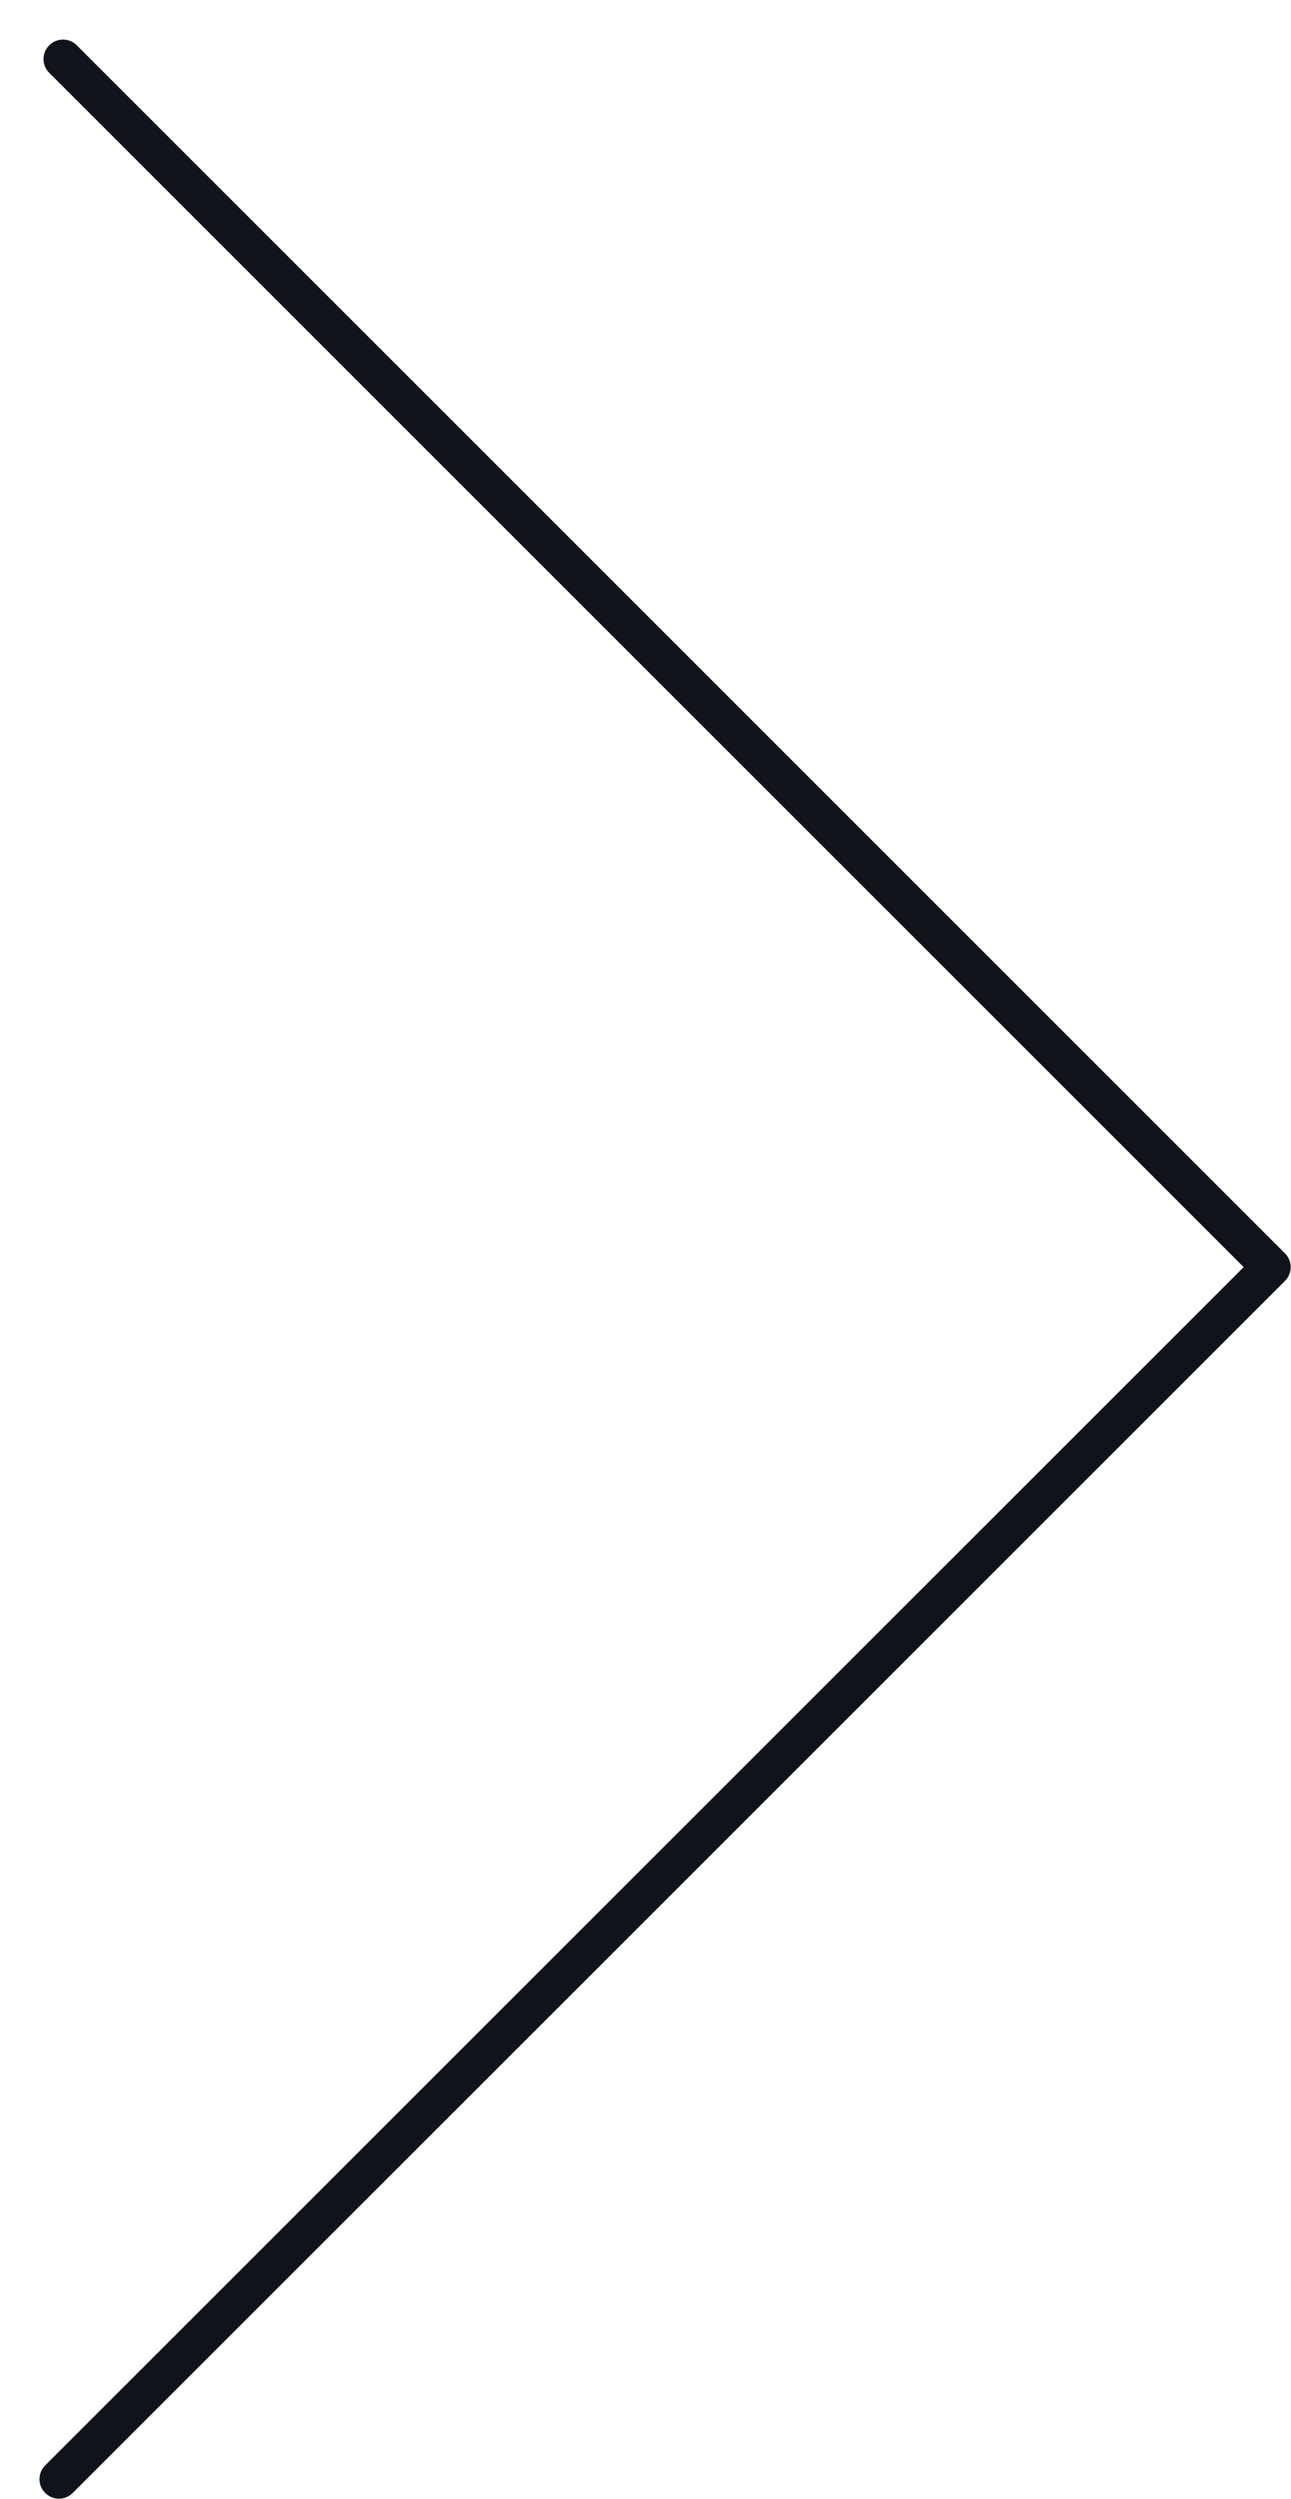 <svg xmlns="http://www.w3.org/2000/svg" width="33.133" height="64.15" viewBox="1310.617 1238.983 33.133 64.15"><path d="m1312.13 1302.62 31.112-31.112-31.008-31.009" stroke-linejoin="round" stroke-linecap="round" stroke="#10141a" fill="transparent" data-name="Path 17169"/></svg>
